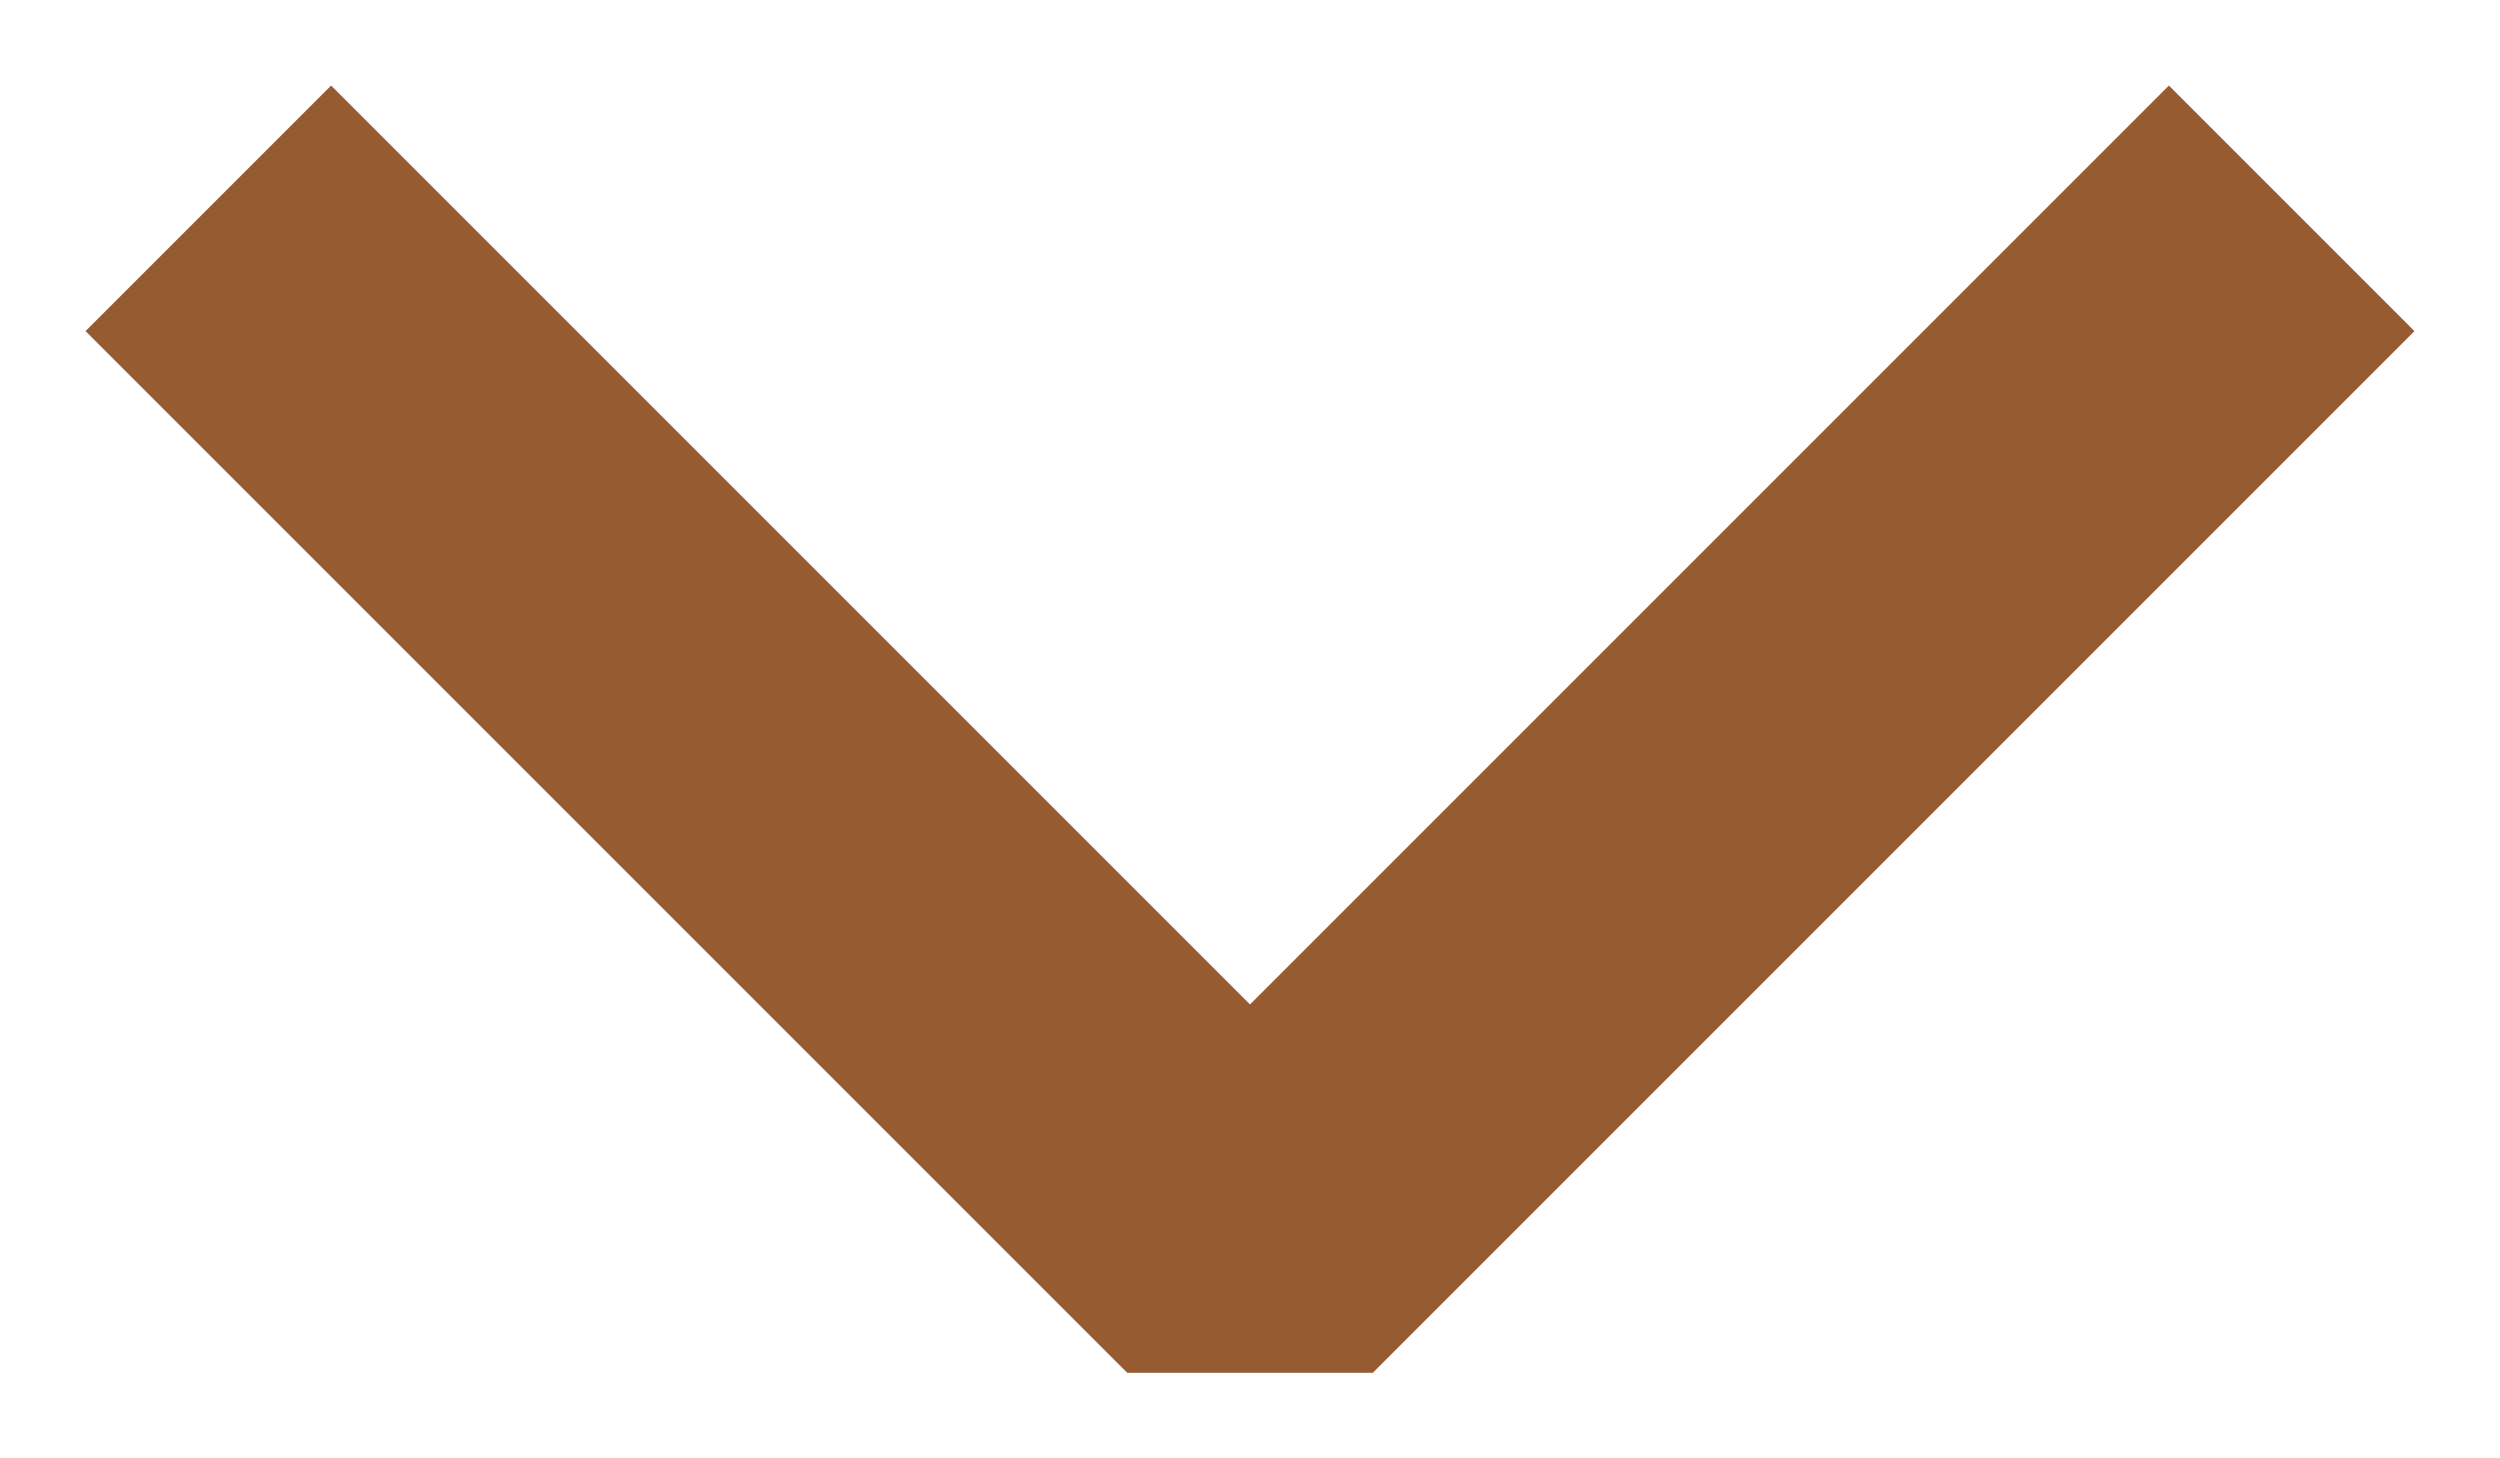<svg width="12px" height="7px" viewBox="0 0 12 7" version="1.1" xmlns="http://www.w3.org/2000/svg" xmlns:xlink="http://www.w3.org/1999/xlink">  <g stroke="none" stroke-width="1" fill="none" fill-rule="evenodd" stroke-linejoin="bevel">
    <g transform="translate(-176, -727)" stroke="#965b31" stroke-width="1.667">
      <g transform="translate(177, 728)">
        <polyline id="Path" points="0 0 5 5 10 0"></polyline>
      </g>
    </g>
  </g>
</svg>